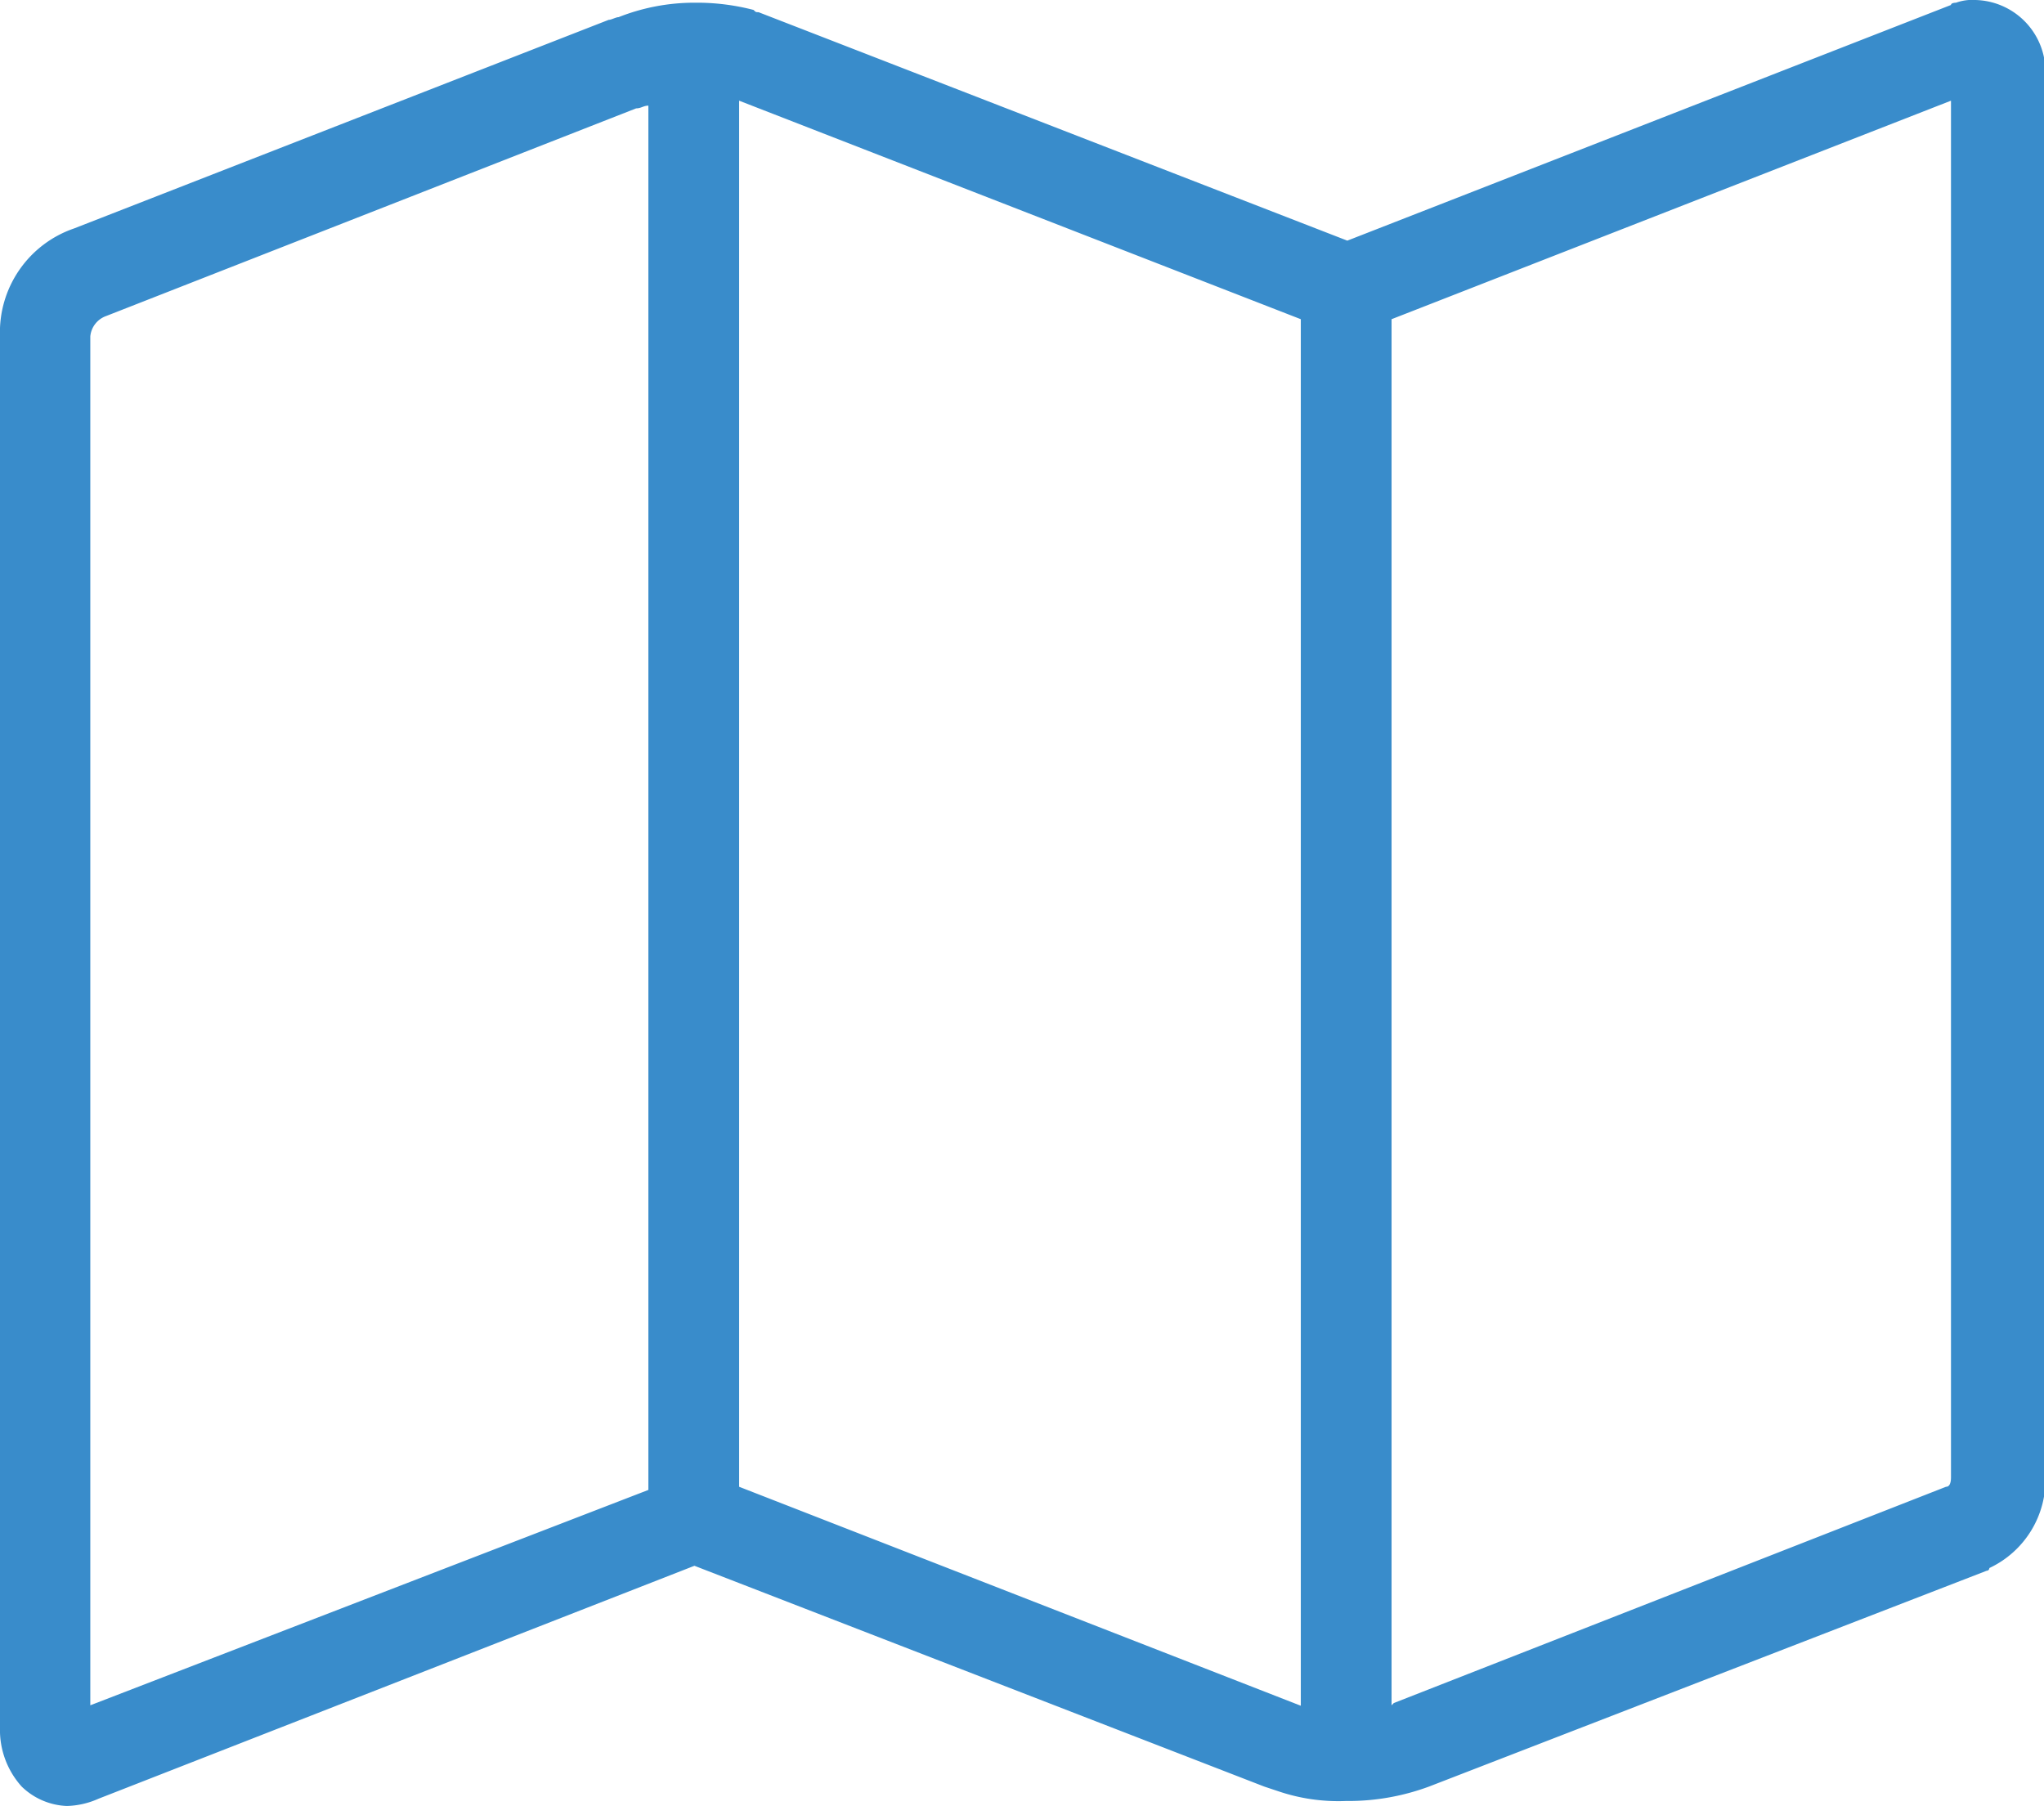<svg xmlns="http://www.w3.org/2000/svg" viewBox="0 0 45.27 40"><defs><style>.cls-1{fill:#398ccb;}</style></defs><g id="Livello_2" data-name="Livello 2"><g id="Livello_1-2" data-name="Livello 1"><path class="cls-1" d="M43.75,0a1.07,1.07,0,0,0-.43.06s-.11,0-.11.05L29.84,5.33,16.8.27c-.06,0-.06,0-.11-.05a5,5,0,0,0-1.2-.16h-.11A4.56,4.56,0,0,0,13.7.38c-.06,0-.16.06-.22.06L1.64,5.06A2.43,2.43,0,0,0,0,7.45V38.26a1.87,1.87,0,0,0,.48,1.31,1.52,1.52,0,0,0,1,.43,1.82,1.82,0,0,0,.7-.16l13.2-5.16L28,39.57l.33.11a4.14,4.14,0,0,0,1.47.21h.06a5.15,5.15,0,0,0,1.79-.32L44,34.79a.06.06,0,0,0,.06-.06,2.16,2.16,0,0,0,1.24-2.06v-31A1.59,1.59,0,0,0,43.75,0ZM14.36,33,2,37.77V7.45A.53.53,0,0,1,2.35,7L14.09,2.4c.11,0,.16-.06.27-.06Zm14.45,4.78L16.37,32.93V2.23L28.81,7.07ZM43.1,32.93,30.87,37.72a0,0,0,0,0-.05.05V7.07L43.21,2.23V32.72h0C43.21,32.88,43.16,32.93,43.1,32.93Z"/></g></g></svg>